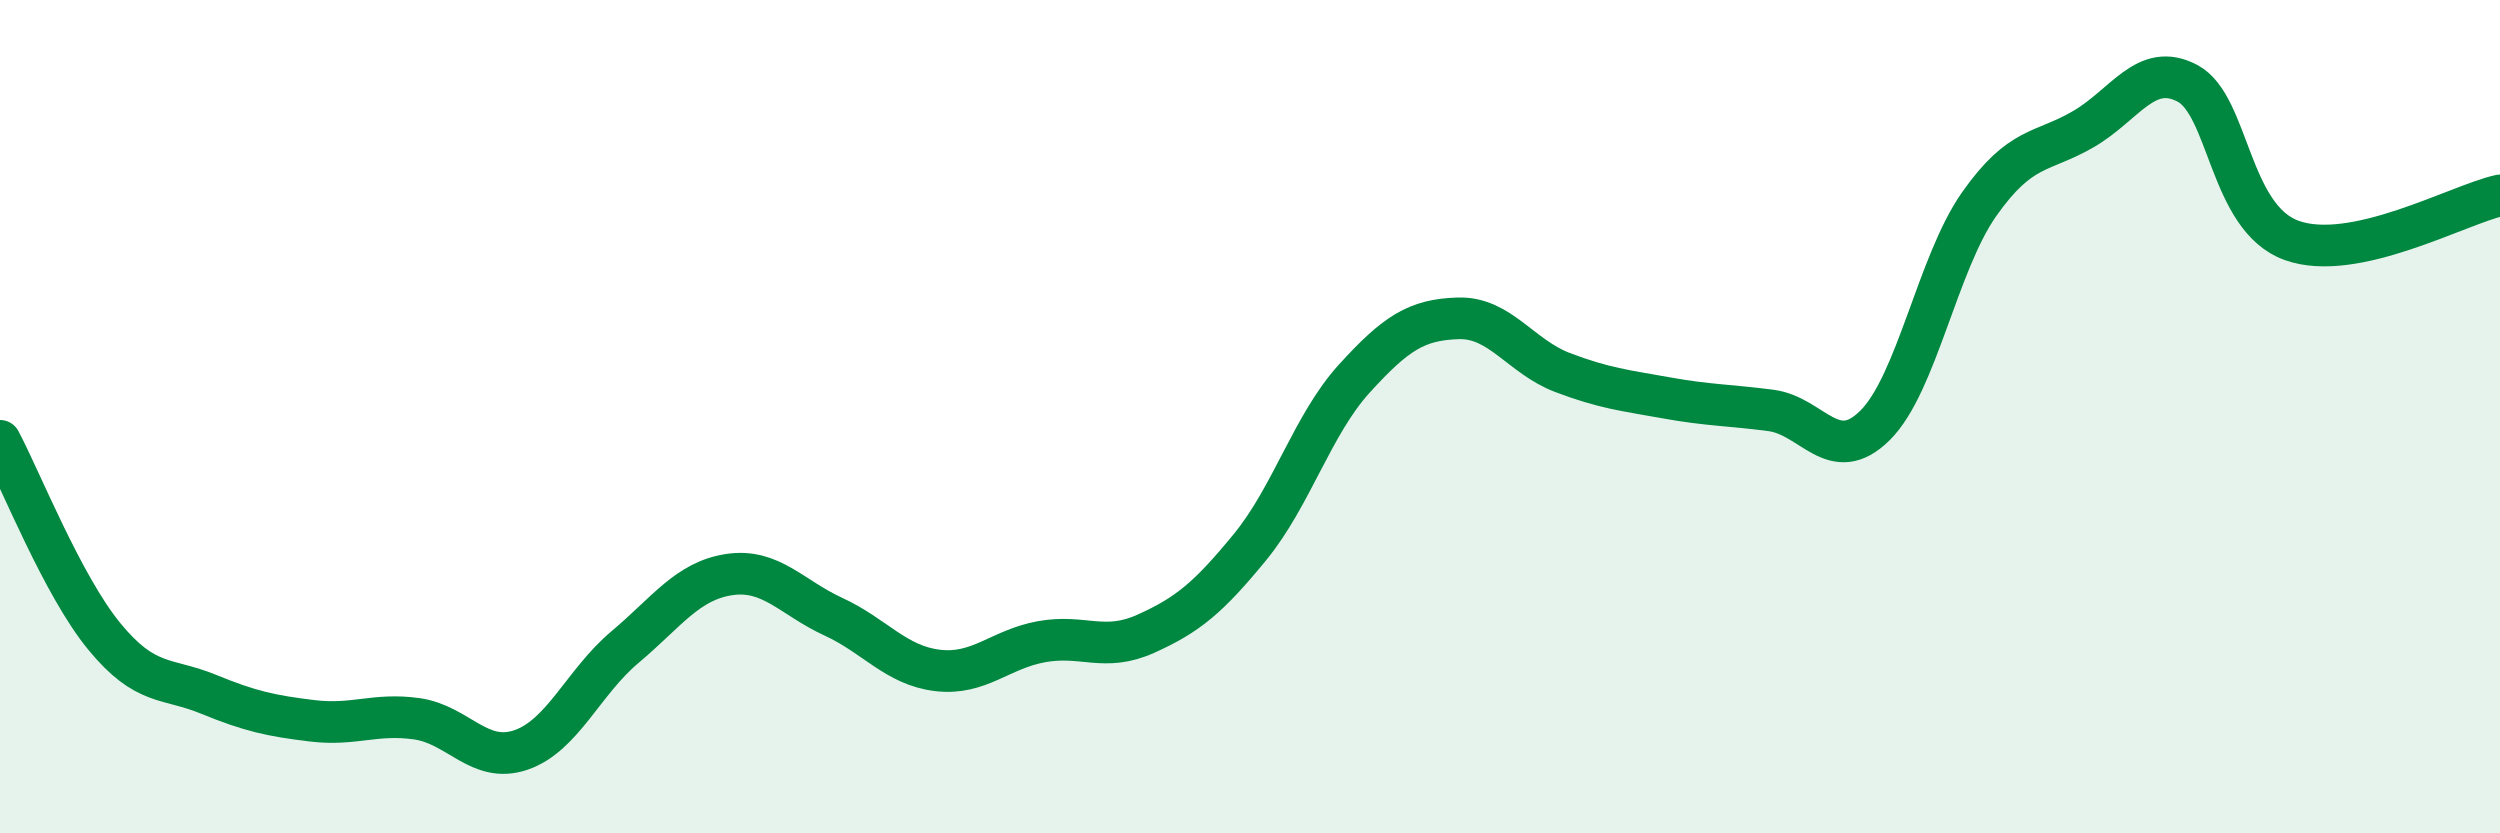 
    <svg width="60" height="20" viewBox="0 0 60 20" xmlns="http://www.w3.org/2000/svg">
      <path
        d="M 0,10.58 C 0.5,11.52 1.5,14.05 2.5,15.27 C 3.5,16.49 4,16.25 5,16.66 C 6,17.07 6.5,17.18 7.5,17.3 C 8.5,17.42 9,17.11 10,17.25 C 11,17.39 11.5,18.34 12.5,18 C 13.5,17.66 14,16.37 15,15.53 C 16,14.69 16.5,13.94 17.5,13.79 C 18.5,13.64 19,14.34 20,14.8 C 21,15.26 21.5,15.97 22.5,16.09 C 23.5,16.21 24,15.58 25,15.4 C 26,15.22 26.5,15.66 27.5,15.21 C 28.5,14.76 29,14.35 30,13.13 C 31,11.91 31.5,10.19 32.5,9.09 C 33.5,7.99 34,7.67 35,7.64 C 36,7.61 36.5,8.56 37.5,8.94 C 38.5,9.32 39,9.37 40,9.55 C 41,9.73 41.5,9.72 42.5,9.85 C 43.5,9.98 44,11.2 45,10.21 C 46,9.22 46.5,6.32 47.5,4.9 C 48.5,3.48 49,3.68 50,3.1 C 51,2.52 51.5,1.47 52.5,2 C 53.5,2.53 53.5,5.23 55,5.77 C 56.5,6.31 59,4.91 60,4.69L60 20L0 20Z"
        fill="#008740"
        opacity="0.1"
        stroke-linecap="round"
        stroke-linejoin="round"
      />
      <path
        d="M 0,10.58 C 0.5,11.52 1.5,14.05 2.5,15.27 C 3.5,16.49 4,16.25 5,16.66 C 6,17.07 6.5,17.18 7.5,17.3 C 8.5,17.42 9,17.11 10,17.25 C 11,17.39 11.5,18.34 12.5,18 C 13.5,17.66 14,16.37 15,15.53 C 16,14.69 16.5,13.94 17.5,13.79 C 18.5,13.64 19,14.34 20,14.8 C 21,15.26 21.5,15.97 22.5,16.09 C 23.5,16.21 24,15.58 25,15.4 C 26,15.22 26.5,15.66 27.5,15.21 C 28.5,14.76 29,14.35 30,13.13 C 31,11.91 31.5,10.19 32.5,9.09 C 33.5,7.99 34,7.67 35,7.64 C 36,7.61 36.5,8.56 37.5,8.94 C 38.5,9.32 39,9.37 40,9.55 C 41,9.73 41.5,9.72 42.5,9.85 C 43.5,9.98 44,11.2 45,10.21 C 46,9.22 46.5,6.32 47.5,4.9 C 48.5,3.48 49,3.68 50,3.1 C 51,2.52 51.5,1.47 52.5,2 C 53.5,2.53 53.5,5.23 55,5.77 C 56.5,6.31 59,4.91 60,4.69"
        stroke="#008740"
        stroke-width="1"
        fill="none"
        stroke-linecap="round"
        stroke-linejoin="round"
      />
    </svg>
  
